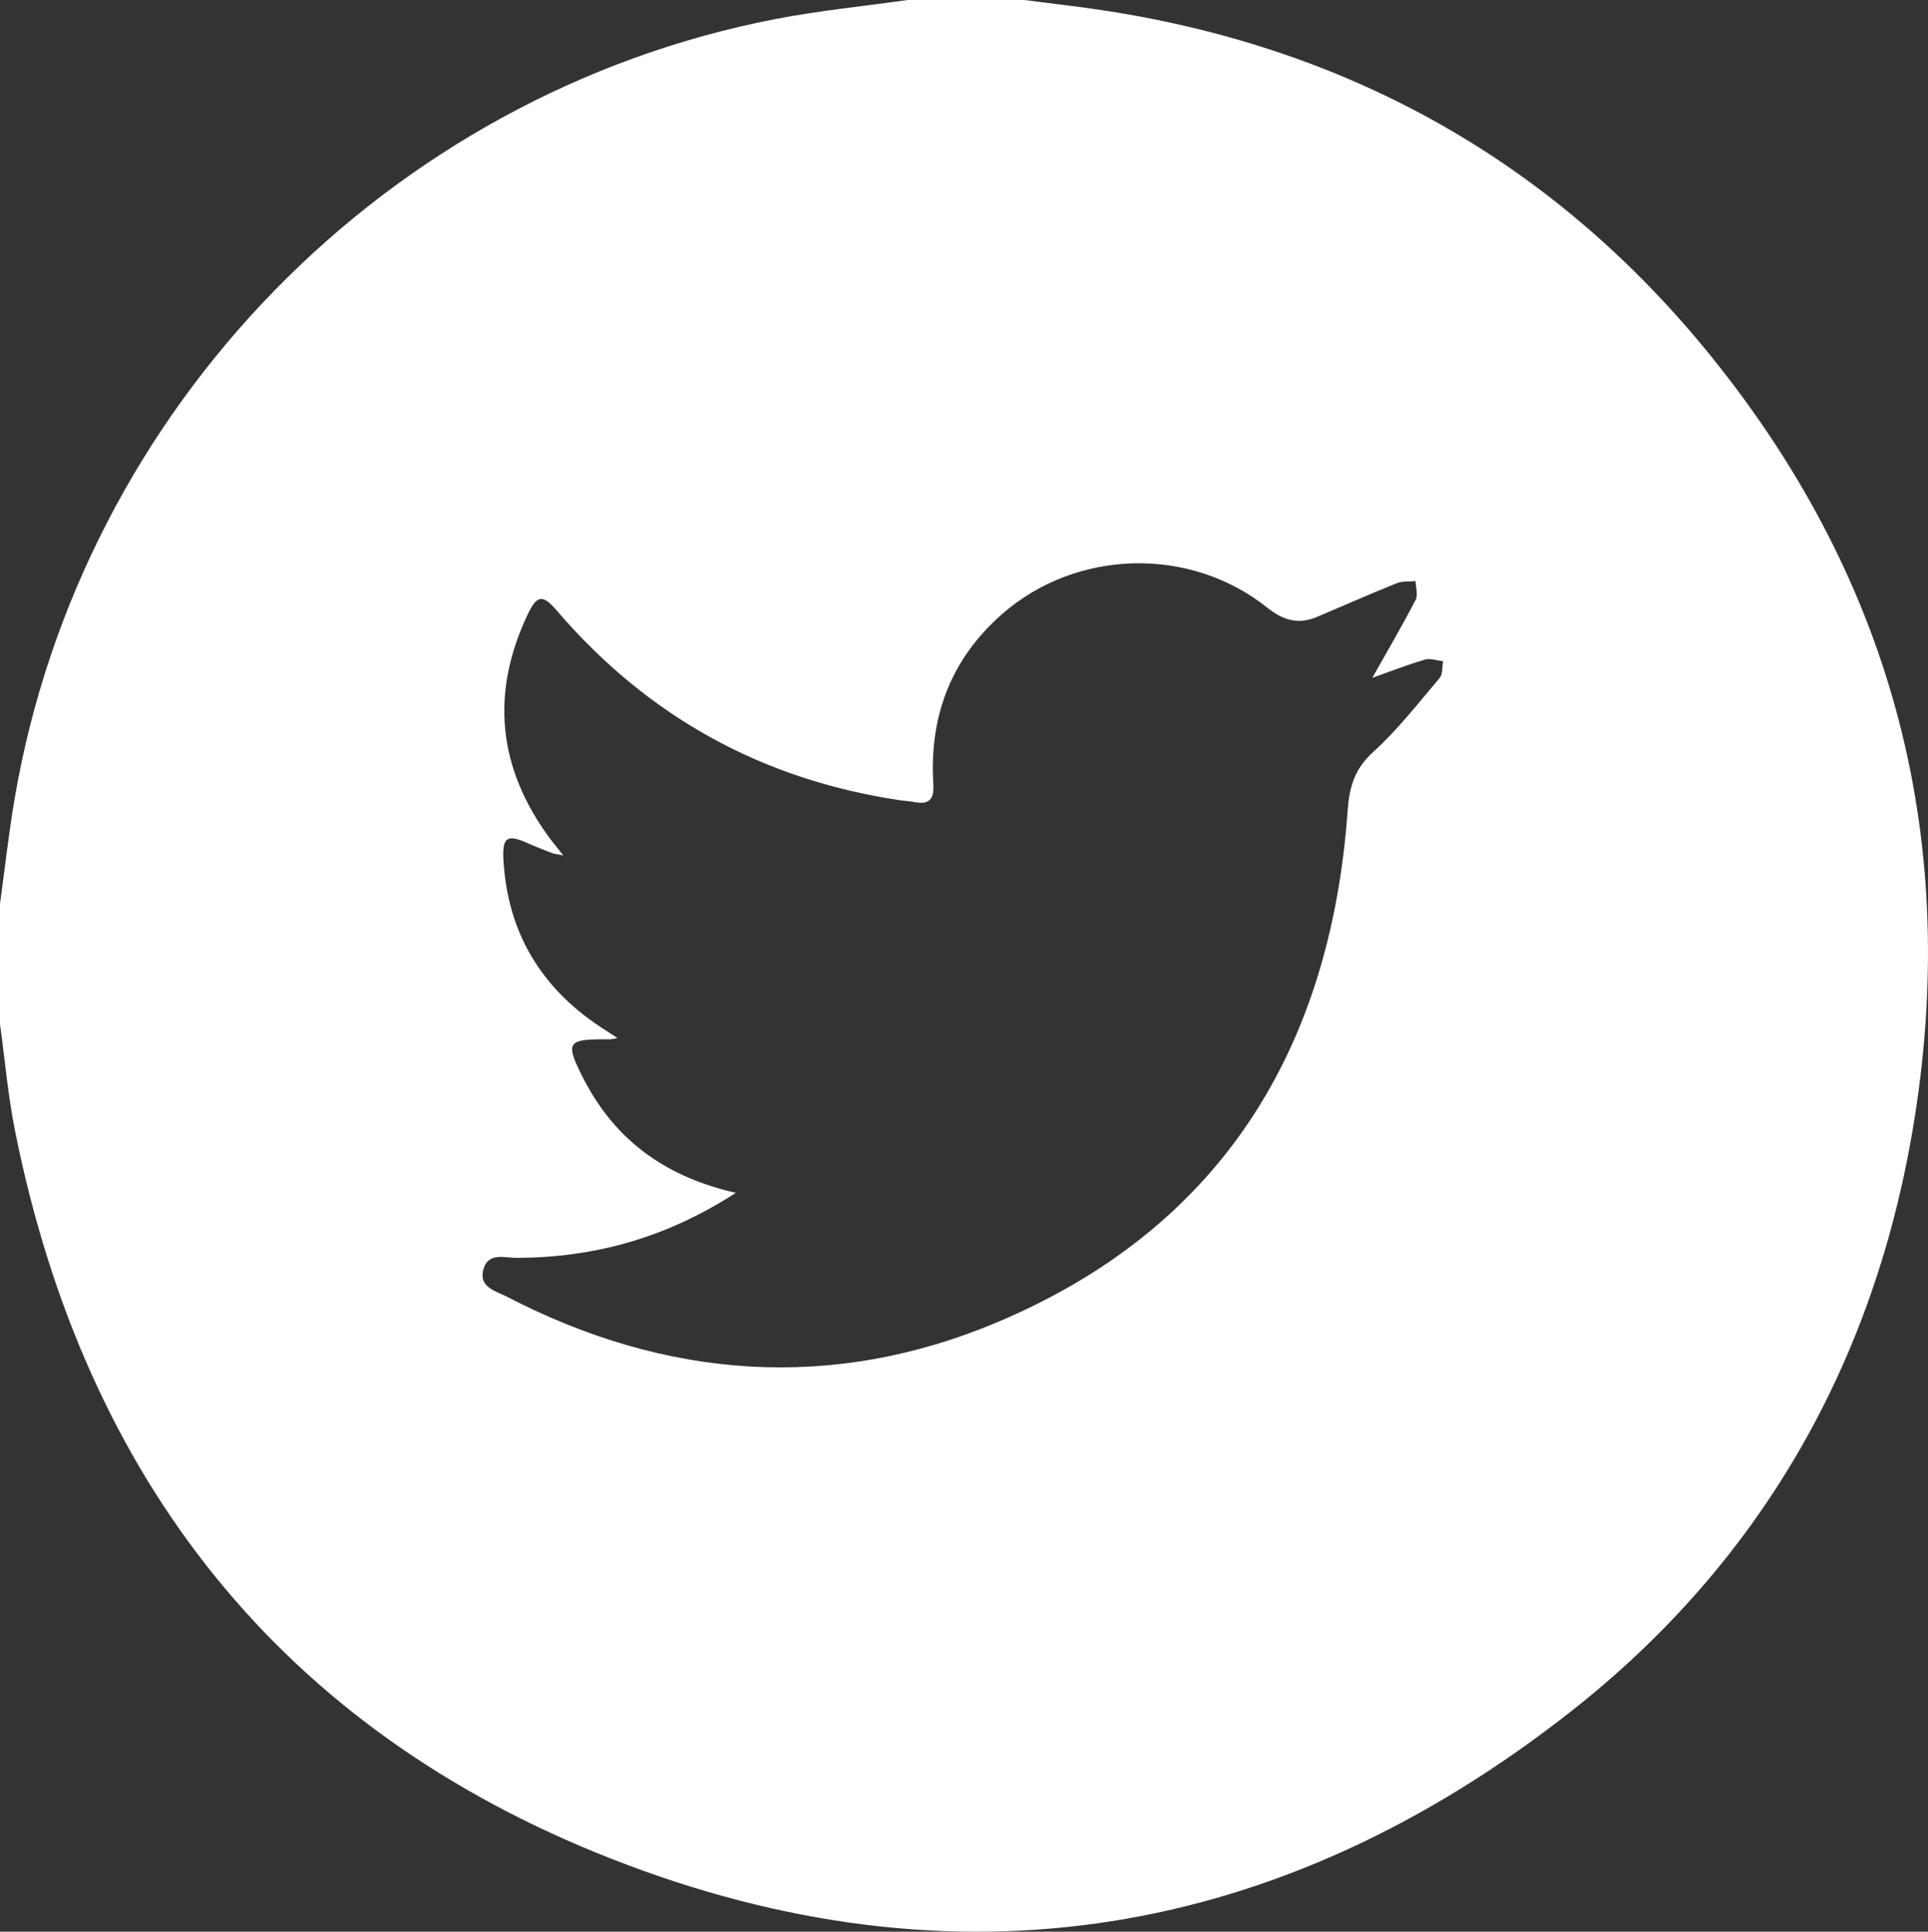 <?xml version="1.0" encoding="UTF-8"?><svg id="Capa_5" xmlns="http://www.w3.org/2000/svg" viewBox="0 0 385.59 386.3"><rect x="0" y="0" width="385.59" height="386.3" fill="#333333" stroke="none"/><defs><style>.cls-1{fill:#fff;}</style></defs><path class="cls-1" d="M181.49,0h23.35c5.45,.71,10.92,1.31,16.35,2.15,49.38,7.63,90.17,30.71,121.4,69.57,36.33,45.2,49.62,97.01,39.94,154.18-8,47.27-30.72,86.8-68.37,116.37-58.07,45.61-123.07,56.42-191.86,29.46C56.29,345.87,17.04,295.93,3.05,226.37c-1.43-7.09-2.05-14.35-3.05-21.53,0-8.03,0-16.07,0-24.1,.97-7.05,1.75-14.14,2.95-21.16C16.32,81.5,77.55,18.79,155.13,3.8,163.83,2.12,172.7,1.25,181.49,0Zm-34.32,238.54c-13.9,9-28.26,12.95-43.81,13.01-2.45,0-5.81-1.18-6.71,2.39-.89,3.52,2.54,4.24,4.72,5.37,31.91,16.56,65.12,18.99,98.07,5.11,44.71-18.84,66.67-54.58,70.08-102.28,.34-4.8,1.4-8.41,5.14-11.79,4.89-4.43,8.99-9.73,13.28-14.79,.64-.76,.47-2.21,.67-3.34-1.24-.12-2.58-.63-3.68-.3-3.68,1.1-7.28,2.5-10.47,3.63,2.9-5.16,5.91-10.3,8.66-15.58,.51-.99,.02-2.5-.01-3.77-1.27,.13-2.64-.02-3.78,.43-5.33,2.15-10.59,4.48-15.89,6.72-3.71,1.57-6.72,.78-9.98-1.82-15.48-12.35-38.19-11.75-53.06,1.29-10.21,8.95-14.57,20.46-13.74,33.91,.19,3.05-.73,4.24-3.76,3.67-.98-.19-1.99-.23-2.98-.38-27.55-4.12-50.4-16.74-68.54-37.89-2.83-3.3-3.97-3.21-5.85,.76-7.45,15.71-5.97,30.6,4.32,44.61,.76,1.03,1.58,2.01,2.81,3.56-1.26-.25-1.76-.28-2.2-.45-1.64-.63-3.28-1.25-4.87-1.97-4.16-1.88-5.16-1.26-4.9,3.36,.82,14.42,7.46,25.49,19.46,33.42,.99,.65,1.98,1.28,3.35,2.17-.91,.16-1.25,.27-1.59,.26-8.75-.09-9.05,.43-4.89,8.5,.11,.22,.25,.44,.37,.66,6.36,11.55,16.18,18.45,29.79,21.54Z"/></svg>